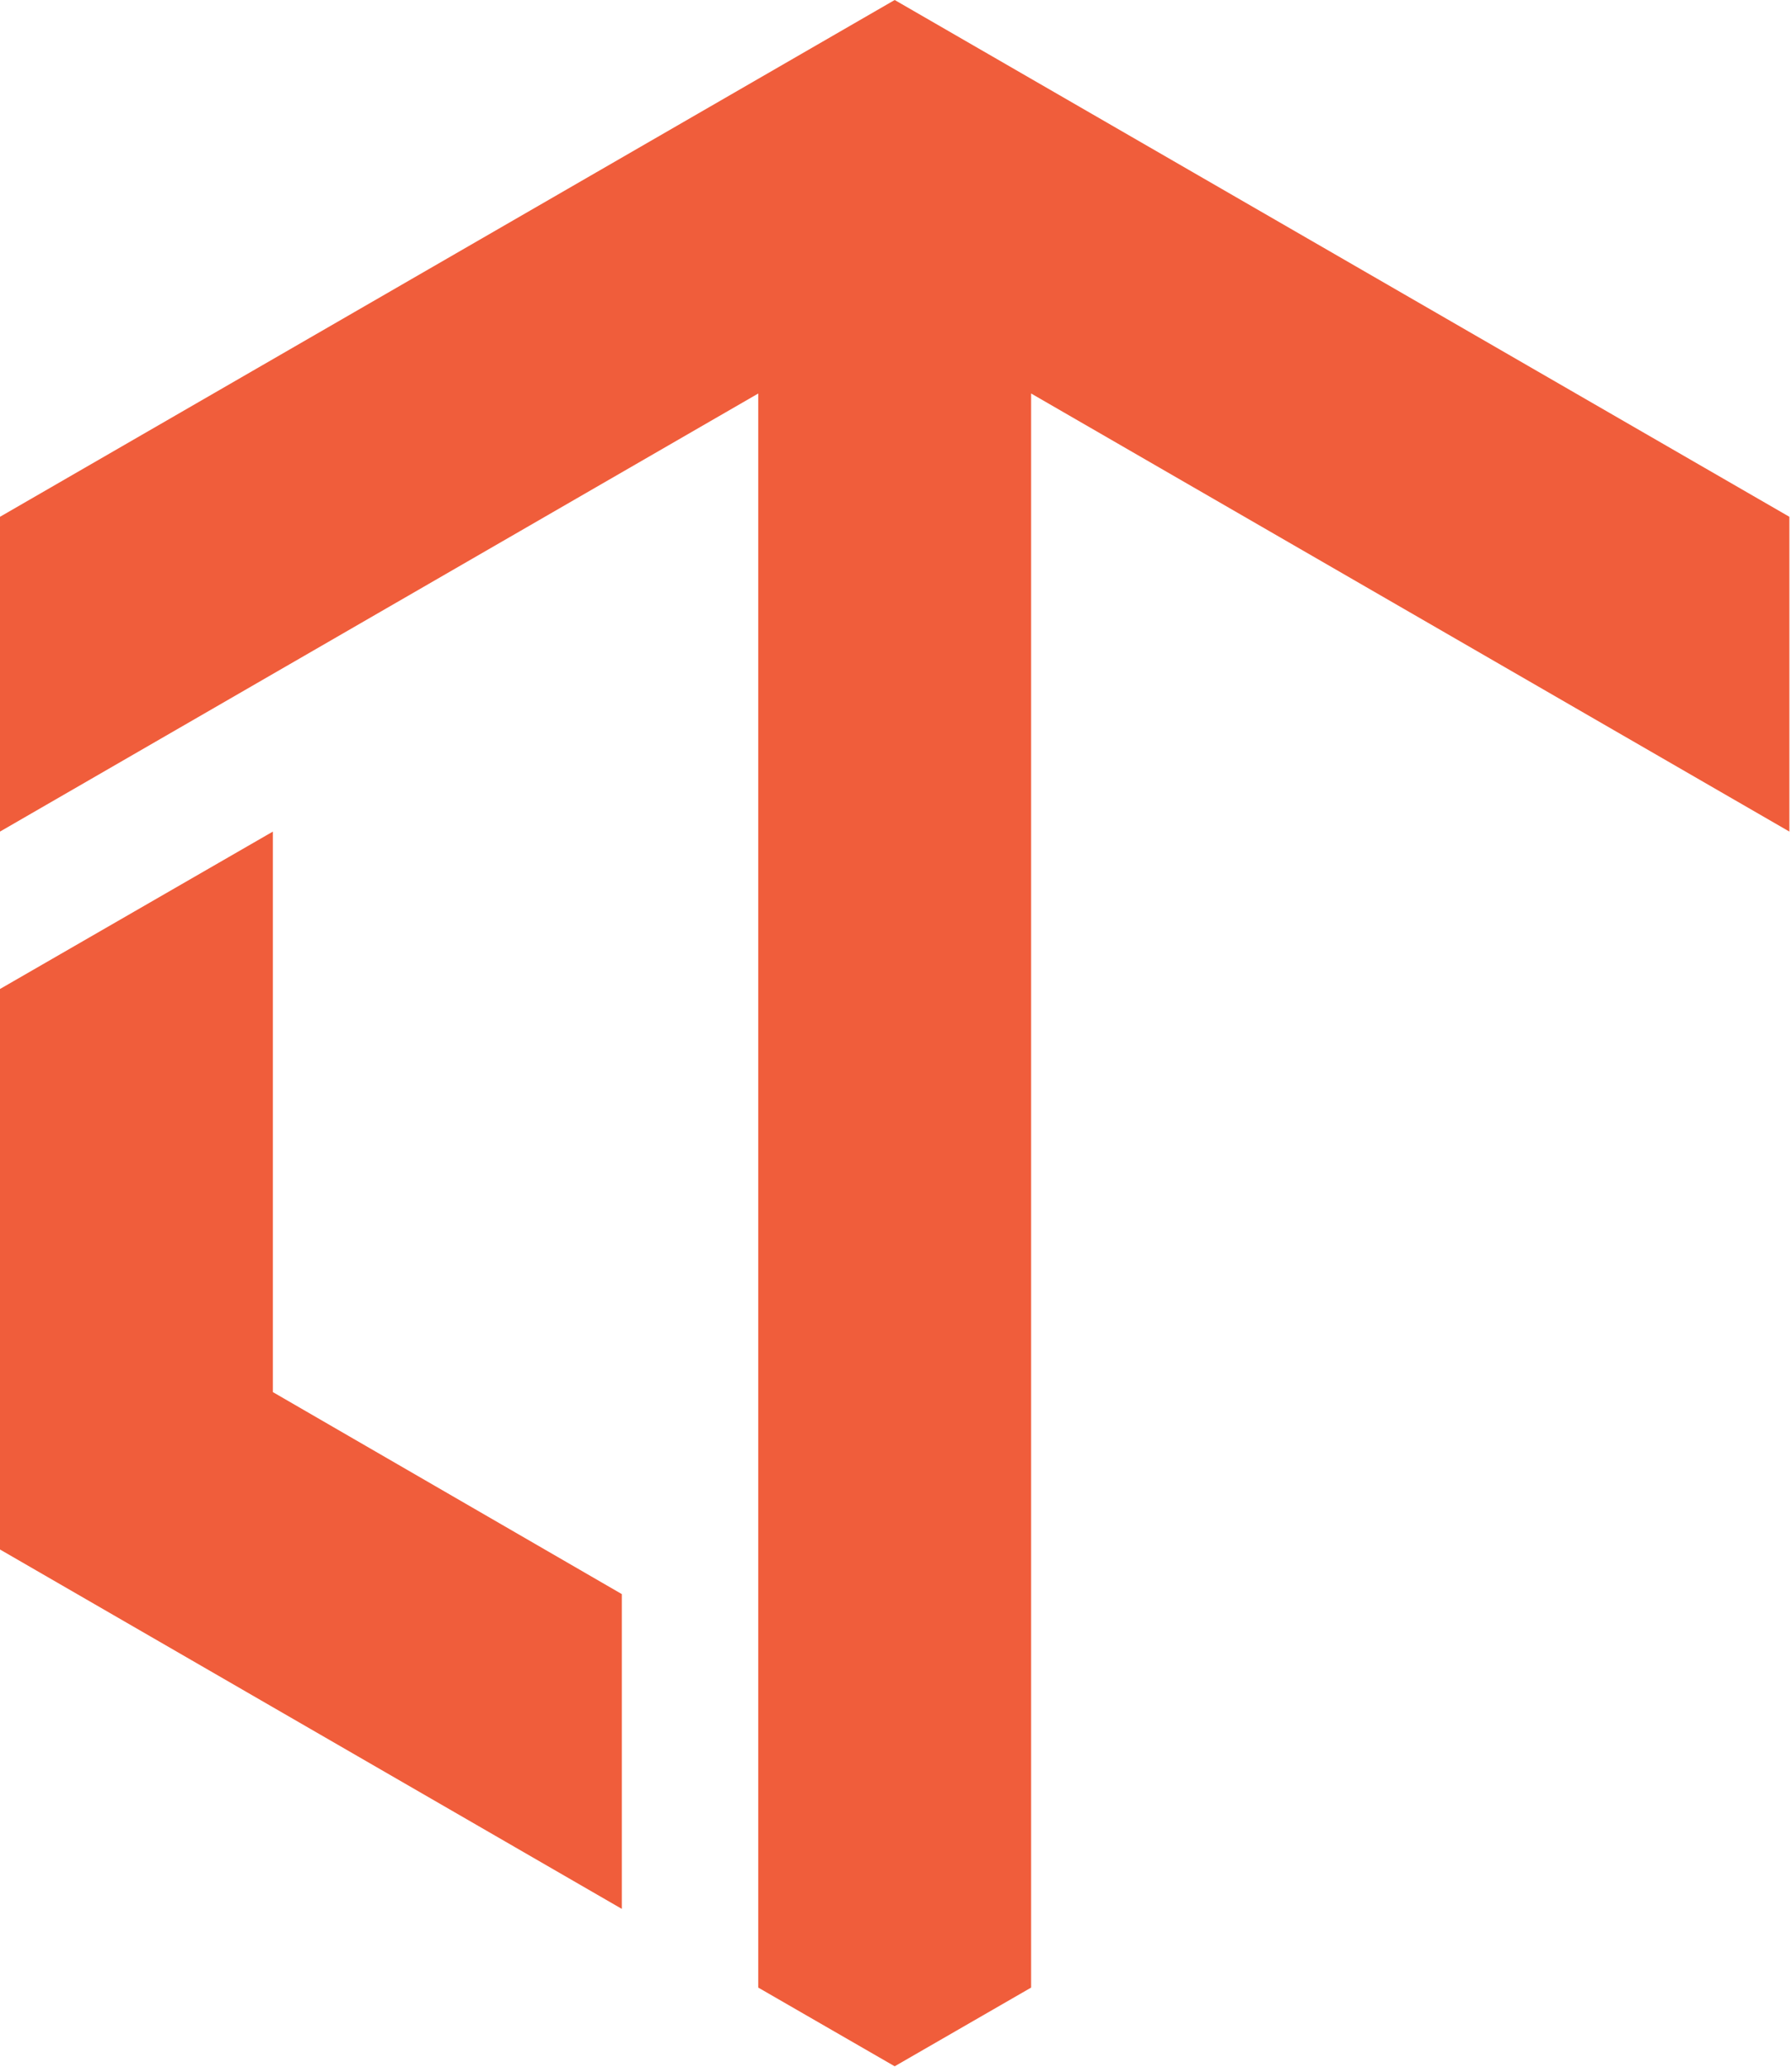 <?xml version="1.0" encoding="UTF-8" standalone="no"?>
<svg
   width="300"
   height="346"
   viewBox="0 0 300 346"
   fill="none"
   version="1.1"
   id="svg6"
   sodipodi:docname="titan-arrow-top.svg"
   xmlns:inkscape="http://www.inkscape.org/namespaces/inkscape"
   xmlns:sodipodi="http://sodipodi.sourceforge.net/DTD/sodipodi-0.dtd"
   xmlns="http://www.w3.org/2000/svg"
   xmlns:svg="http://www.w3.org/2000/svg">
  <defs
     id="defs10" />
  <sodipodi:namedview
     id="namedview8"
     pagecolor="#ffffff"
     bordercolor="#000000"
     borderopacity="0.25"
     inkscape:showpageshadow="2"
     inkscape:pageopacity="0.0"
     inkscape:pagecheckerboard="0"
     inkscape:deskcolor="#d1d1d1"
     showgrid="false" />
  <path
     d="M 149.78,0 0,86.497 V 139.185 L 126.94,65.861 v 213.388 53.42 l 22.84,13.172 22.841,-13.172 V 65.861 l 126.94,73.324 V 86.497 Z"
     fill="#f05d3b"
     id="path2" />
  <path
     d="M 45.681,139.186 0,165.53 v 93.814 l 104.1,60.153 V 266.809 L 45.681,233 Z"
     fill="#f05d3b"
     id="path4" />
</svg>
